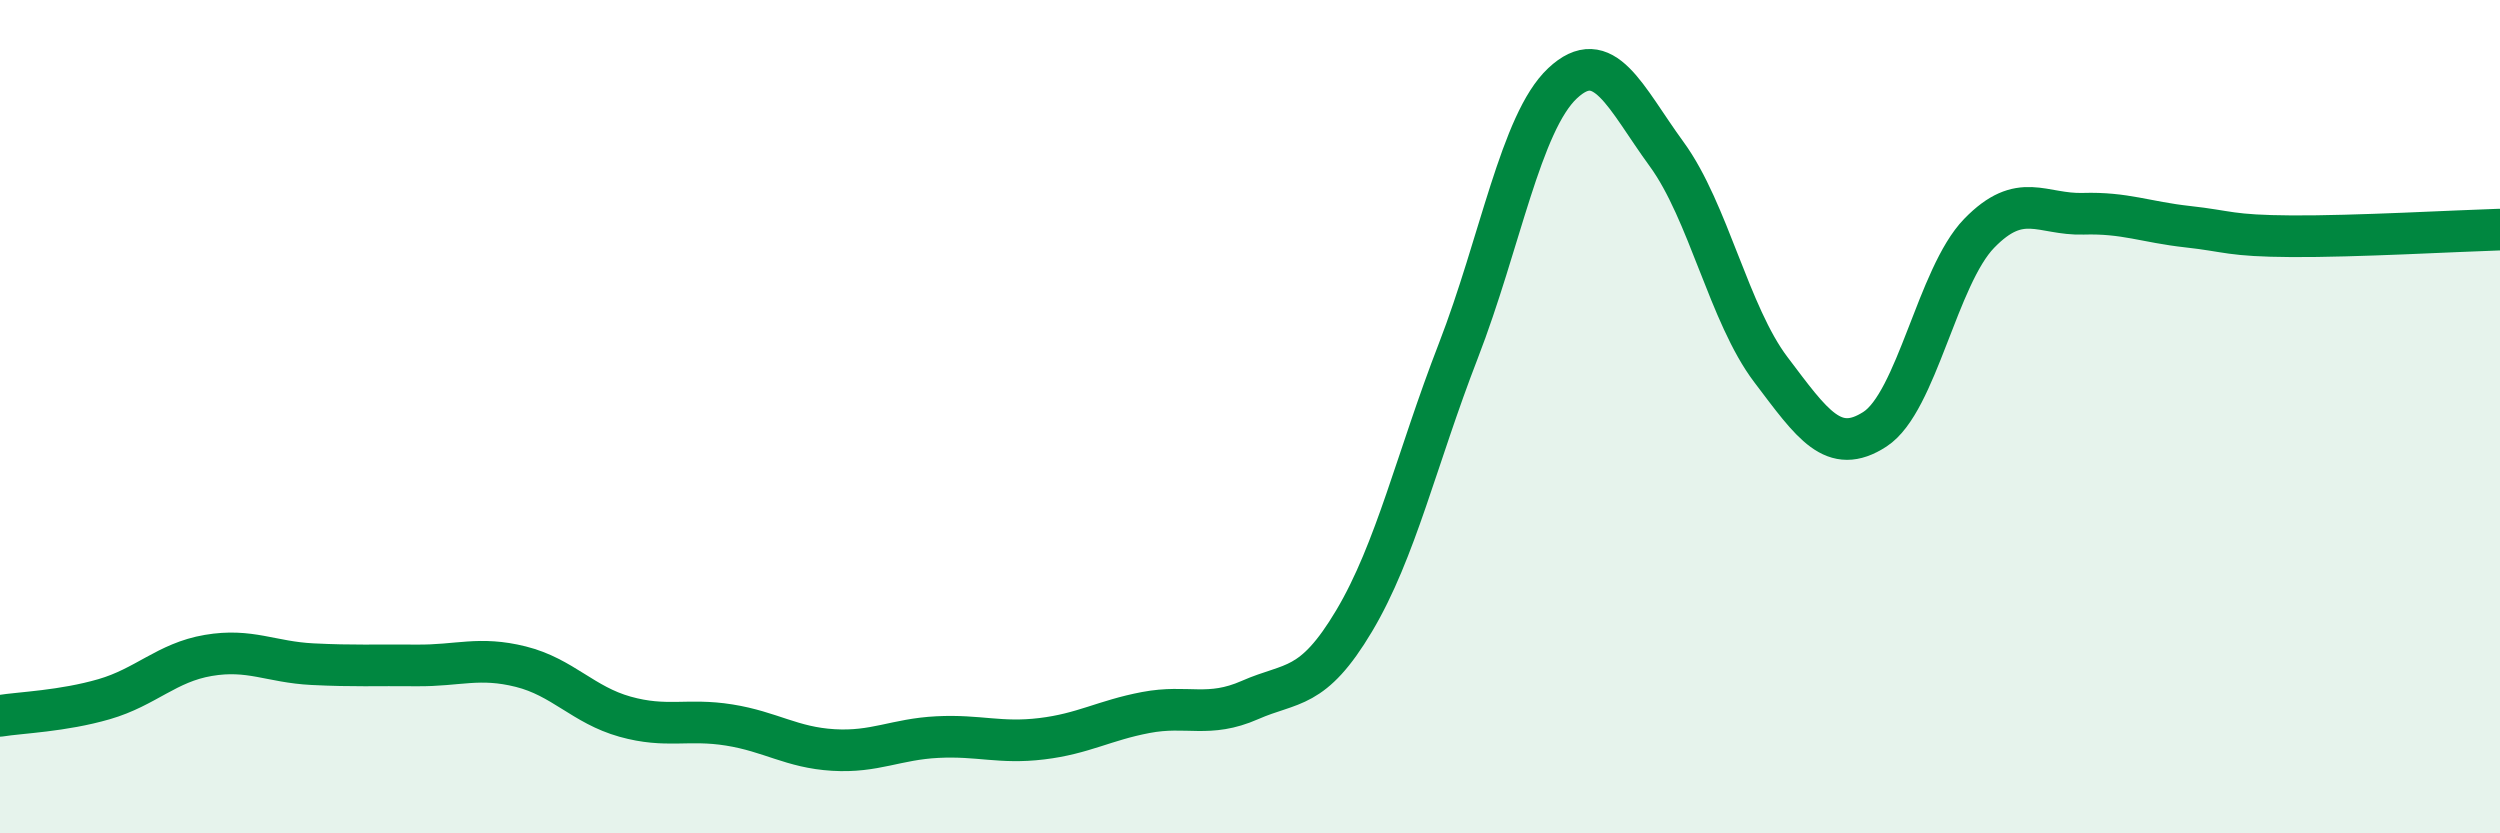 
    <svg width="60" height="20" viewBox="0 0 60 20" xmlns="http://www.w3.org/2000/svg">
      <path
        d="M 0,17.18 C 0.5,17.1 1.5,17.07 2.5,16.78 C 3.5,16.49 4,15.9 5,15.73 C 6,15.56 6.5,15.89 7.5,15.94 C 8.5,15.99 9,15.96 10,15.97 C 11,15.98 11.5,15.75 12.5,16 C 13.5,16.25 14,16.92 15,17.2 C 16,17.48 16.5,17.24 17.5,17.4 C 18.5,17.56 19,17.94 20,18 C 21,18.06 21.5,17.74 22.5,17.69 C 23.5,17.64 24,17.85 25,17.73 C 26,17.61 26.5,17.29 27.5,17.1 C 28.5,16.91 29,17.24 30,16.8 C 31,16.36 31.5,16.58 32.5,14.9 C 33.5,13.22 34,11 35,8.42 C 36,5.84 36.5,2.94 37.5,2 C 38.5,1.06 39,2.33 40,3.7 C 41,5.07 41.5,7.55 42.5,8.87 C 43.5,10.19 44,10.95 45,10.3 C 46,9.65 46.5,6.63 47.5,5.6 C 48.5,4.57 49,5.16 50,5.13 C 51,5.1 51.5,5.33 52.5,5.44 C 53.5,5.55 53.5,5.66 55,5.67 C 56.5,5.68 59,5.54 60,5.51L60 20L0 20Z"
        fill="#008740"
        opacity="0.1"
        stroke-linecap="round"
        stroke-linejoin="round"
      />
      <path
        d="M 0,17.18 C 0.5,17.1 1.5,17.07 2.5,16.78 C 3.5,16.49 4,15.9 5,15.73 C 6,15.56 6.5,15.89 7.5,15.94 C 8.5,15.99 9,15.96 10,15.97 C 11,15.98 11.5,15.75 12.5,16 C 13.5,16.25 14,16.92 15,17.2 C 16,17.48 16.5,17.24 17.5,17.4 C 18.5,17.56 19,17.94 20,18 C 21,18.06 21.5,17.74 22.5,17.69 C 23.5,17.64 24,17.85 25,17.73 C 26,17.61 26.5,17.29 27.5,17.1 C 28.5,16.91 29,17.24 30,16.8 C 31,16.36 31.5,16.58 32.5,14.9 C 33.5,13.22 34,11 35,8.42 C 36,5.84 36.5,2.94 37.5,2 C 38.5,1.06 39,2.33 40,3.7 C 41,5.07 41.5,7.55 42.5,8.87 C 43.5,10.19 44,10.95 45,10.3 C 46,9.65 46.5,6.63 47.5,5.6 C 48.5,4.57 49,5.16 50,5.13 C 51,5.1 51.5,5.33 52.5,5.44 C 53.5,5.55 53.5,5.66 55,5.67 C 56.5,5.68 59,5.54 60,5.51"
        stroke="#008740"
        stroke-width="1"
        fill="none"
        stroke-linecap="round"
        stroke-linejoin="round"
      />
    </svg>
  